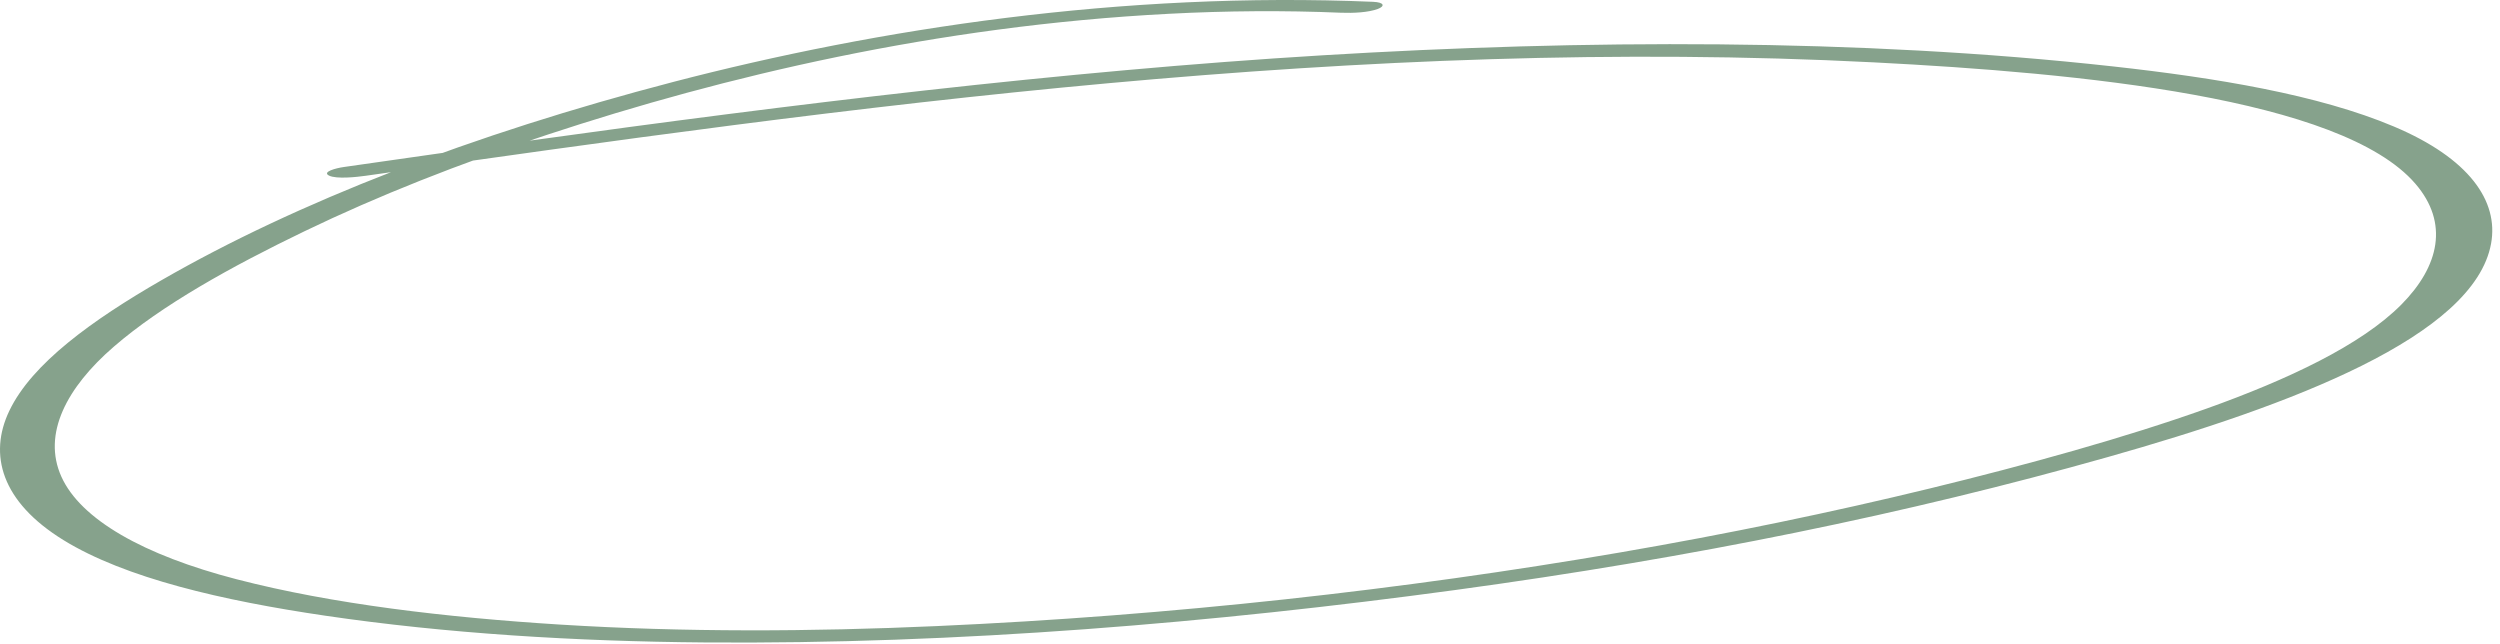 <?xml version="1.0" encoding="UTF-8"?> <svg xmlns="http://www.w3.org/2000/svg" width="268" height="69" viewBox="0 0 268 69" fill="none"> <path d="M147.173 0.193C120.335 -0.943 94.142 3.063 72.209 8.774C50.598 14.408 31.823 21.681 17.293 30.049C9.921 34.298 3.422 38.961 1.001 44.038C-1.252 48.737 0.142 53.791 6.794 57.892C13.446 61.993 23.899 64.39 34.888 66.006C47.824 67.911 61.71 68.757 75.52 68.87C102.786 69.089 130.313 66.739 155.924 63.26C181.536 59.78 204.587 55.04 225.953 48.998C245.602 43.447 265.236 36.049 267.044 26.113C267.872 21.563 264.714 16.976 256.622 13.562C248.529 10.147 237.555 8.342 226.489 7.117C199.146 4.093 169.657 4.241 141.778 5.928C113.898 7.614 84.532 11.218 56.882 15.065C50.184 15.994 43.517 16.953 36.85 17.905C36.007 18.024 34.49 18.426 35.271 18.823C36.053 19.219 38.26 18.977 39.18 18.846C65.373 15.118 91.674 11.396 118.879 8.916C146.085 6.437 173.504 5.283 200.863 6.685C222.933 7.815 250.982 10.49 258.921 19.687C262.553 23.894 261.496 28.54 257.434 32.641C253.143 36.979 245.28 40.683 236.528 43.808C227.777 46.932 217.293 49.826 206.871 52.365C196.449 54.904 185.107 57.259 173.596 59.236C150.422 63.218 125.608 65.994 100.38 67.118C86.984 67.716 73.343 67.787 60.009 66.953C47.901 66.195 35.624 64.763 25.355 62.094C15.377 59.508 8.649 55.685 6.58 51.099C4.51 46.512 7.162 41.517 12.204 37.162C17.354 32.706 24.757 28.593 32.635 24.794C40.513 20.994 49.203 17.556 58.721 14.426C77.604 8.206 100.334 2.773 125.332 1.477C131.432 1.158 137.64 1.105 143.755 1.365C145.088 1.418 146.698 1.335 147.709 0.957C148.46 0.673 148.445 0.246 147.173 0.193Z" fill="#86A28C"></path> </svg> 